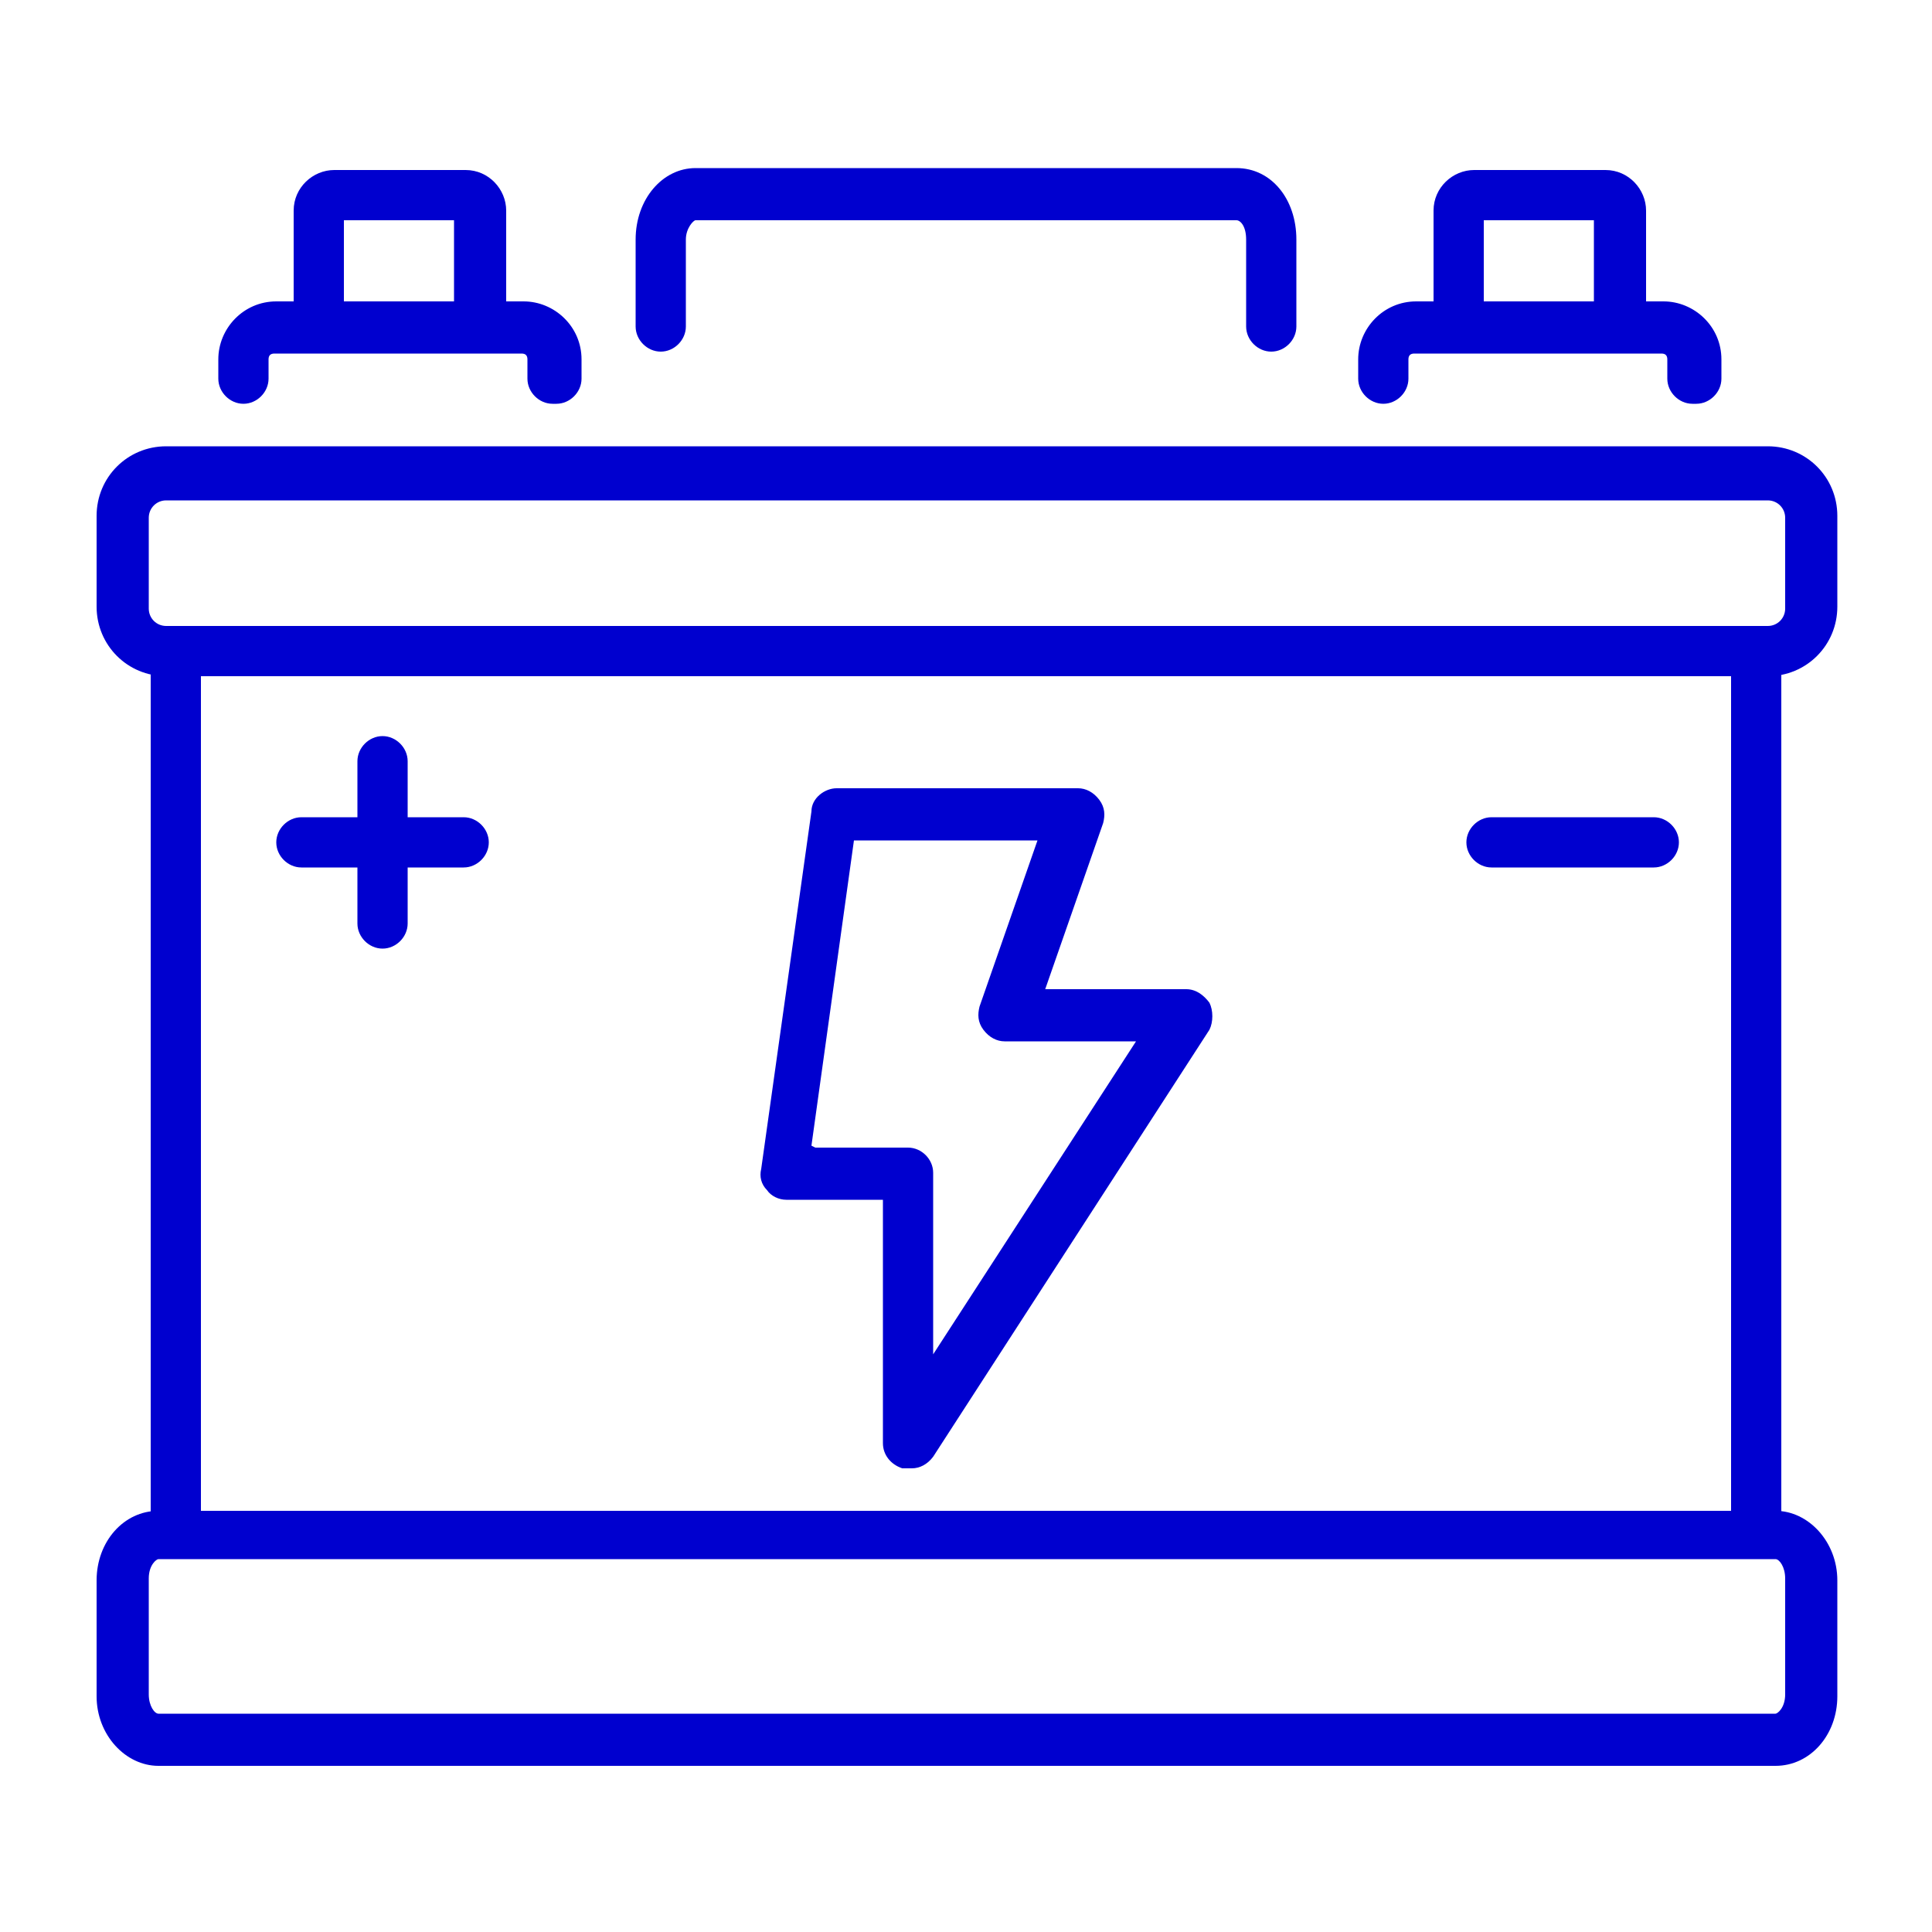 <?xml version="1.0" encoding="UTF-8"?>
<svg id="Livello_1" xmlns="http://www.w3.org/2000/svg" version="1.1" viewBox="0 0 100 100">
  <!-- Generator: Adobe Illustrator 29.3.1, SVG Export Plug-In . SVG Version: 2.1.0 Build 151)  -->
  <defs>
    <style>
      .st0 {
        fill: #0000cf;
      }
    </style>
  </defs>
  <path class="st0" d="M90.9,79.6c-.7,0-1.3-.6-1.3-1.3v-44.2c0-.7.6-1.3,1.3-1.3s1.3.6,1.3,1.3v44.2c0,.7-.6,1.3-1.3,1.3Z"/>
  <path class="st0" d="M9.1,79.6c-.7,0-1.3-.6-1.3-1.3v-44.2c0-.7.6-1.3,1.3-1.3s1.3.6,1.3,1.3v44.2c0,.7-.6,1.3-1.3,1.3Z"/>
  <path class="st0" d="M91.4,35H8.6c-2,0-3.6-1.6-3.6-3.6v-4.7c0-2,1.6-3.6,3.6-3.6h82.9c2,0,3.6,1.6,3.6,3.6v4.7c0,2-1.6,3.6-3.6,3.6ZM8.6,25.9c-.5,0-.9.4-.9.9v4.7c0,.5.4.9.9.9h82.9c.5,0,.9-.4.9-.9v-4.7c0-.5-.4-.9-.9-.9H8.6Z"/>
  <path class="st0" d="M91.8,91.4H8.2c-1.7,0-3.2-1.6-3.2-3.6v-6c0-2,1.4-3.6,3.2-3.6h83.7c1.7,0,3.2,1.6,3.2,3.6v6c0,2-1.4,3.6-3.2,3.6ZM8.2,80.7c-.1,0-.5.3-.5,1v6c0,.6.3,1,.5,1h83.7c.1,0,.5-.3.5-1v-6c0-.6-.3-1-.5-1H8.2Z"/>
  <path class="st0" d="M24.8,17.9c-.7,0-1.3-.6-1.3-1.3v-5.2h-5.7v5.2c0,.7-.6,1.3-1.3,1.3s-1.3-.6-1.3-1.3v-5.7c0-1.2,1-2.1,2.1-2.1h6.8c1.2,0,2.1,1,2.1,2.1v5.7c0,.7-.6,1.3-1.3,1.3Z"/>
  <path class="st0" d="M65.8,18.2c-.7,0-1.3-.6-1.3-1.3v-4.5c0-.7-.3-1-.5-1h-28c-.1,0-.5.4-.5,1v4.5c0,.7-.6,1.3-1.3,1.3s-1.3-.6-1.3-1.3v-4.5c0-2.1,1.4-3.7,3.1-3.7h28c1.8,0,3.1,1.6,3.1,3.7v4.5c0,.7-.6,1.3-1.3,1.3Z"/>
  <path class="st0" d="M47.1,76c-.1,0-.3,0-.4,0-.6-.2-1-.7-1-1.3v-12.6h-5c-.4,0-.8-.2-1-.5-.3-.3-.4-.7-.3-1.1l2.6-18.5c0-.7.7-1.2,1.3-1.2h12.5s0,0,0,0c.4,0,.8.2,1.1.6.3.4.3.8.2,1.2l-3,8.6h7.3c.5,0,.9.3,1.2.7.2.4.2,1,0,1.4l-14.3,22.1c-.3.4-.7.6-1.1.6ZM42.2,59.4h4.8c.7,0,1.3.6,1.3,1.3v9.4l10.5-16.2h-6.8c-.4,0-.8-.2-1.1-.6-.3-.4-.3-.8-.2-1.2l3-8.6h-9.5s-2.2,15.8-2.2,15.8Z"/>
  <g>
    <path class="st0" d="M19.8,49.1c-.7,0-1.3-.6-1.3-1.3v-8.4c0-.7.6-1.3,1.3-1.3s1.3.6,1.3,1.3v8.4c0,.7-.6,1.3-1.3,1.3Z"/>
    <path class="st0" d="M24,44.9h-8.4c-.7,0-1.3-.6-1.3-1.3s.6-1.3,1.3-1.3h8.4c.7,0,1.3.6,1.3,1.3s-.6,1.3-1.3,1.3Z"/>
  </g>
  <path class="st0" d="M85.6,44.9h-8.4c-.7,0-1.3-.6-1.3-1.3s.6-1.3,1.3-1.3h8.4c.7,0,1.3.6,1.3,1.3s-.6,1.3-1.3,1.3Z"/>
  <path class="st0" d="M28.6,20.9c-.7,0-1.3-.6-1.3-1.3v-1c0-.2-.1-.3-.3-.3h-12.8c-.2,0-.3.1-.3.3v1c0,.7-.6,1.3-1.3,1.3s-1.3-.6-1.3-1.3v-1c0-1.6,1.3-3,3-3h12.8c1.6,0,3,1.3,3,3v1c0,.7-.6,1.3-1.3,1.3Z"/>
  <path class="st0" d="M83.8,17.9c-.7,0-1.3-.6-1.3-1.3v-5.2h-5.7v5.2c0,.7-.6,1.3-1.3,1.3s-1.3-.6-1.3-1.3v-5.7c0-1.2,1-2.1,2.1-2.1h6.8c1.2,0,2.1,1,2.1,2.1v5.7c0,.7-.6,1.3-1.3,1.3Z"/>
  <path class="st0" d="M87.6,20.9c-.7,0-1.3-.6-1.3-1.3v-1c0-.2-.1-.3-.3-.3h-12.8c-.2,0-.3.1-.3.3v1c0,.7-.6,1.3-1.3,1.3s-1.3-.6-1.3-1.3v-1c0-1.6,1.3-3,3-3h12.8c1.6,0,3,1.3,3,3v1c0,.7-.6,1.3-1.3,1.3Z"/>
</svg>